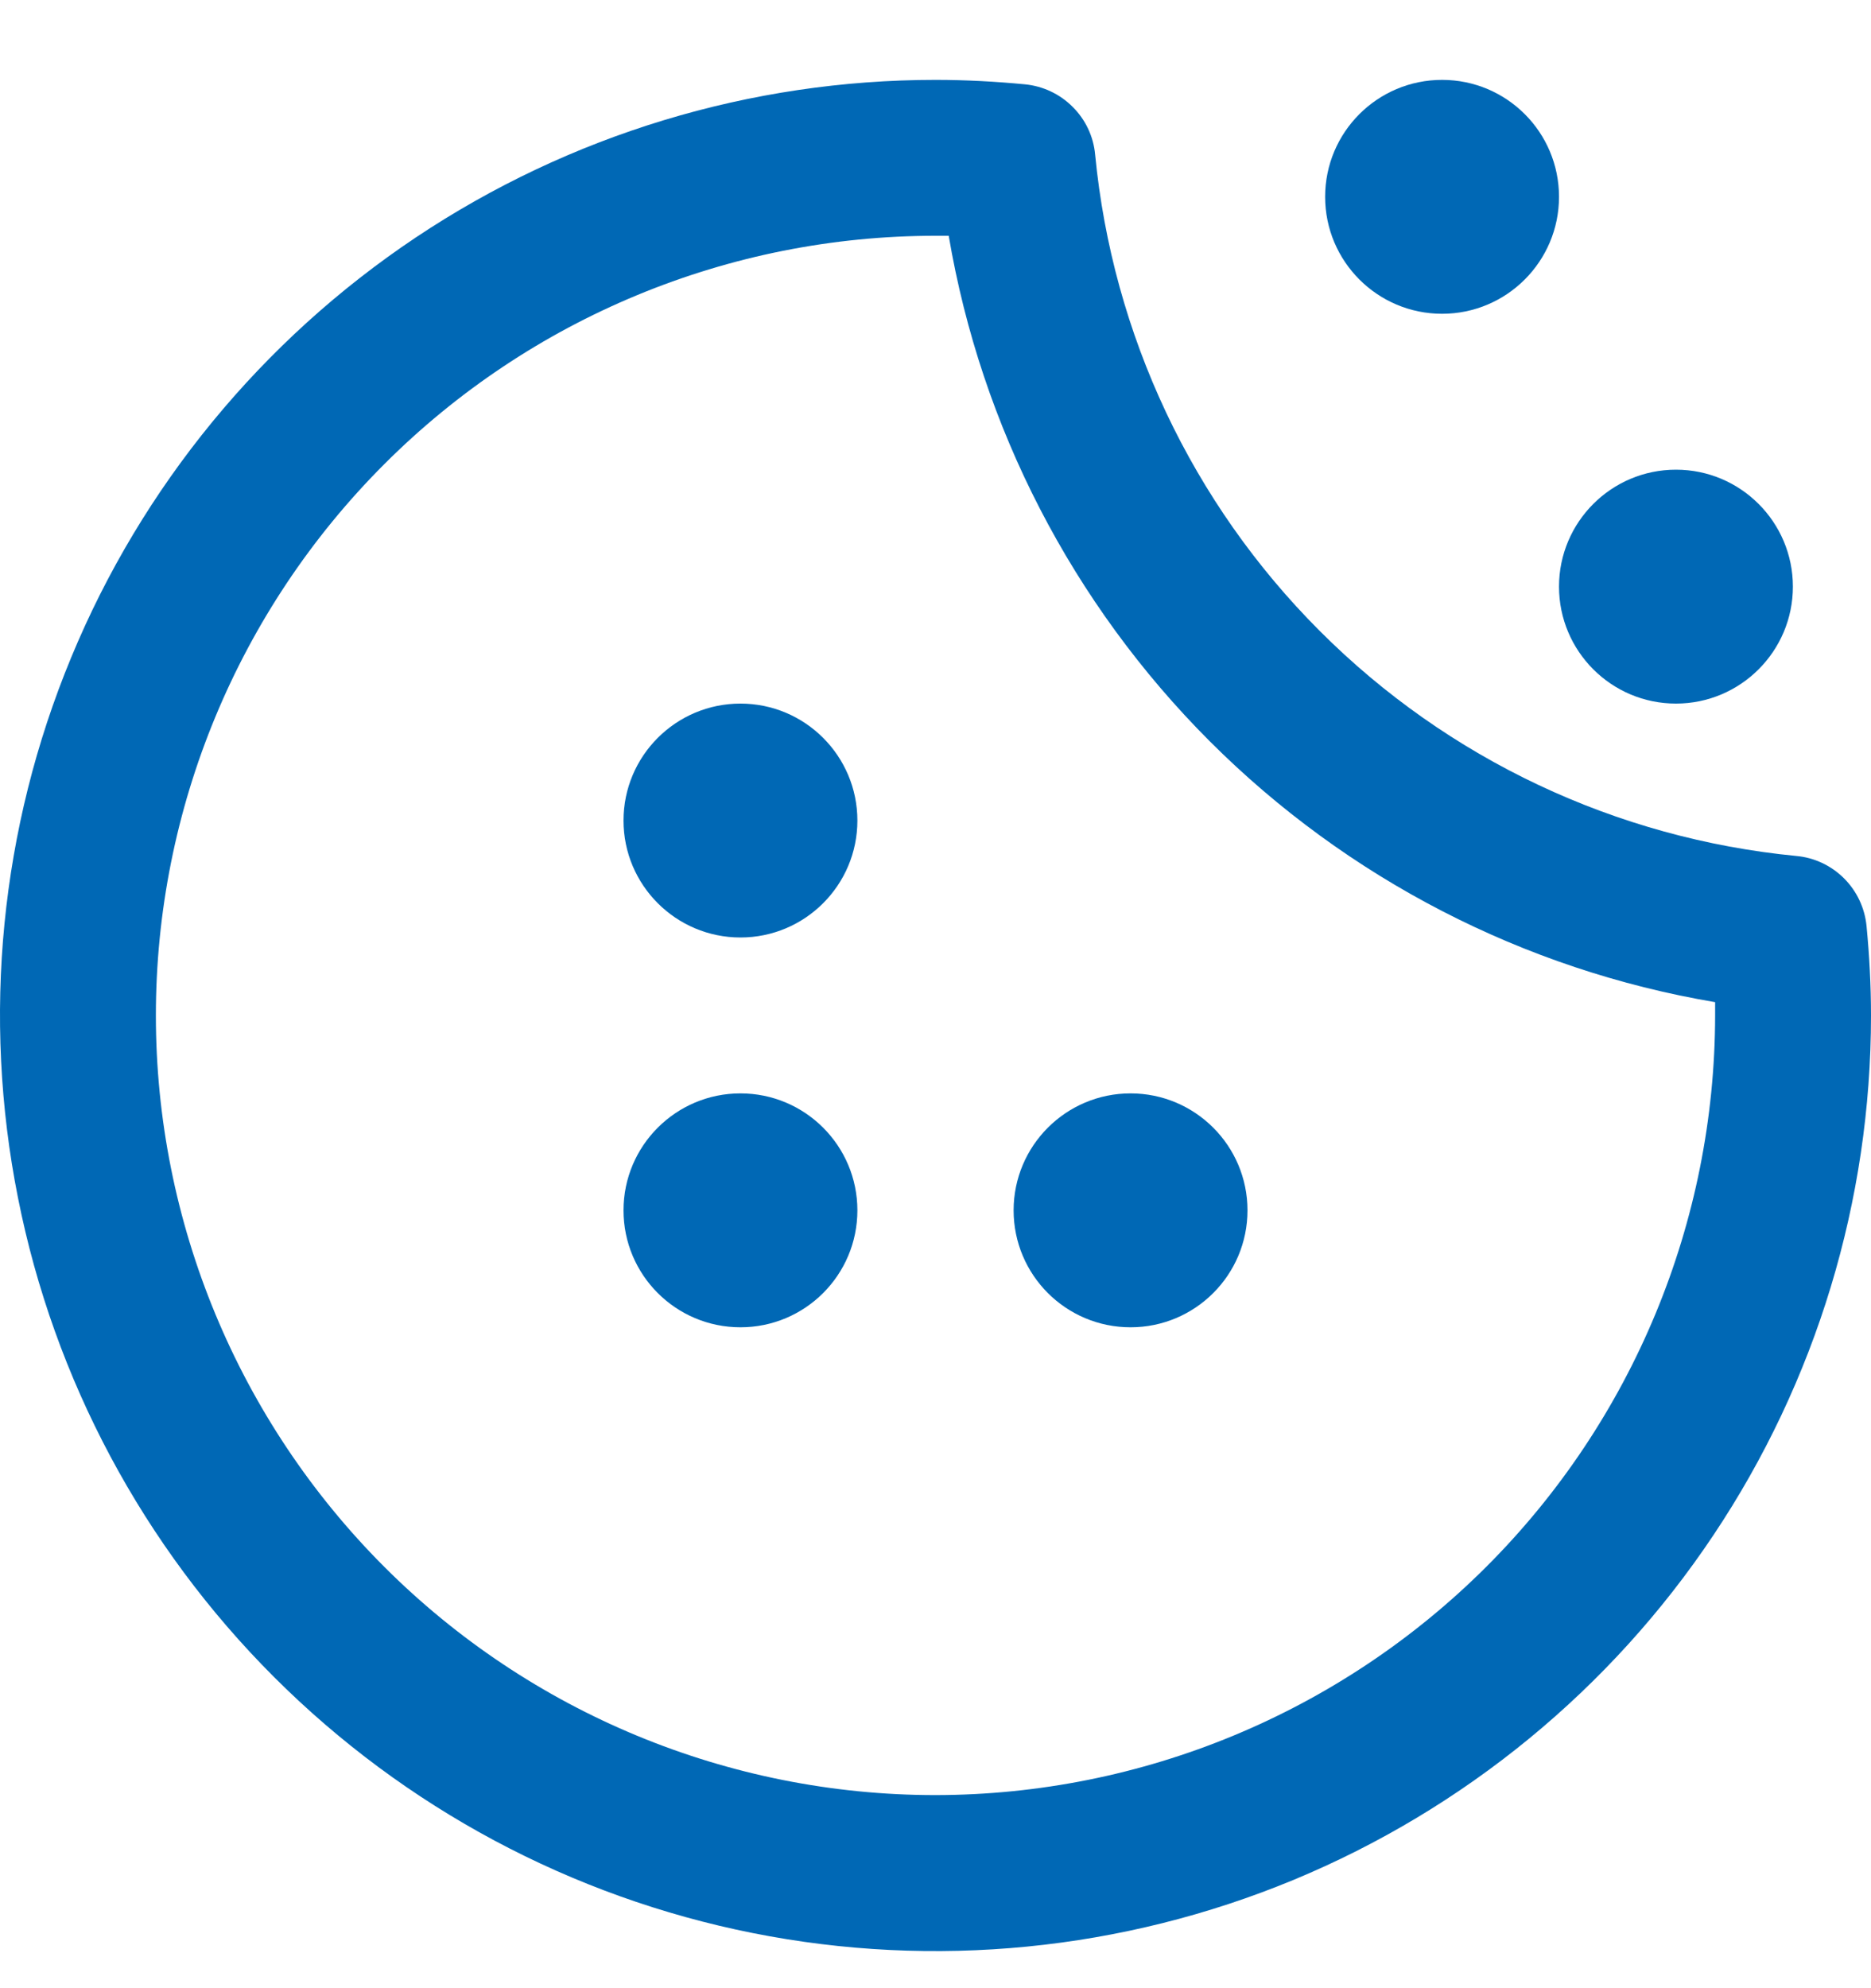 <svg width="16" height="17" viewBox="0 0 16 17" fill="none" xmlns="http://www.w3.org/2000/svg">
<g clip-path="url(#clip0_366_1334)">
<path d="M6.332 8.016C6.884 8.016 7.332 7.568 7.332 7.016C7.332 6.464 6.884 6.016 6.332 6.016C5.78 6.016 5.332 6.464 5.332 7.016C5.332 7.568 5.78 8.016 6.332 8.016Z" fill="#0068B5"/>
<path d="M12.332 2.683C12.884 2.683 13.332 2.235 13.332 1.683C13.332 1.13 12.884 0.683 12.332 0.683C11.78 0.683 11.332 1.13 11.332 1.683C11.332 2.235 11.78 2.683 12.332 2.683Z" fill="#0068B5"/>
<path d="M14.332 6.016C14.884 6.016 15.332 5.568 15.332 5.016C15.332 4.464 14.884 4.016 14.332 4.016C13.78 4.016 13.332 4.464 13.332 5.016C13.332 5.568 13.78 6.016 14.332 6.016Z" fill="#0068B5"/>
<path d="M6.332 11.349C6.884 11.349 7.332 10.902 7.332 10.349C7.332 9.797 6.884 9.349 6.332 9.349C5.78 9.349 5.332 9.797 5.332 10.349C5.332 10.902 5.78 11.349 6.332 11.349Z" fill="#0068B5"/>
<path d="M9.668 11.349C10.22 11.349 10.668 10.902 10.668 10.349C10.668 9.797 10.22 9.349 9.668 9.349C9.116 9.349 8.668 9.797 8.668 10.349C8.668 10.902 9.116 11.349 9.668 11.349Z" fill="#0068B5"/>
<path d="M15.962 7.919C15.947 7.764 15.879 7.62 15.77 7.511C15.66 7.401 15.516 7.333 15.362 7.319C13.822 7.17 12.381 6.491 11.287 5.396C10.193 4.302 9.514 2.862 9.365 1.321C9.351 1.167 9.283 1.023 9.173 0.914C9.064 0.804 8.919 0.736 8.765 0.721C8.513 0.697 8.258 0.683 8 0.683C6.418 0.683 4.871 1.152 3.555 2.031C2.24 2.91 1.214 4.159 0.609 5.621C0.003 7.083 -0.155 8.691 0.154 10.243C0.462 11.795 1.224 13.221 2.343 14.339C3.462 15.458 4.887 16.22 6.439 16.529C7.991 16.838 9.6 16.679 11.062 16.074C12.523 15.468 13.773 14.443 14.652 13.127C15.531 11.812 16 10.265 16 8.683C16 8.425 15.986 8.17 15.962 7.919ZM8 15.349C6.232 15.349 4.536 14.647 3.286 13.397C2.036 12.146 1.333 10.451 1.333 8.683C1.333 6.915 2.036 5.219 3.286 3.969C4.536 2.718 6.232 2.016 8 2.016H8.113C8.391 3.653 9.171 5.163 10.345 6.338C11.519 7.512 13.03 8.292 14.667 8.569C14.667 8.607 14.667 8.645 14.667 8.683C14.665 10.45 13.962 12.145 12.712 13.395C11.462 14.644 9.768 15.347 8 15.349Z" fill="#0068B5"/>
</g>
<defs>
<clipPath id="clip0_366_1334">
<rect width="16" height="16" fill="white" transform="translate(0 0.683)"/>
</clipPath>
</defs>
</svg>

